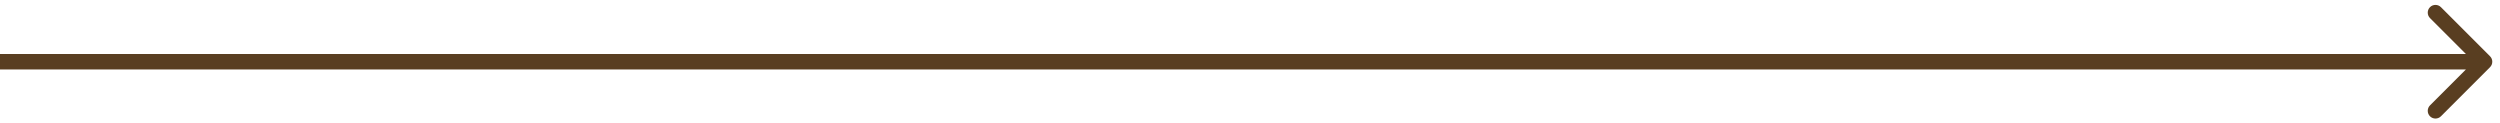 <?xml version="1.0" encoding="UTF-8"?> <svg xmlns="http://www.w3.org/2000/svg" width="162" height="8" viewBox="0 0 162 8" fill="none"> <path d="M161.354 4.354C161.549 4.158 161.549 3.842 161.354 3.646L158.172 0.464C157.976 0.269 157.66 0.269 157.464 0.464C157.269 0.66 157.269 0.976 157.464 1.172L160.293 4L157.464 6.828C157.269 7.024 157.269 7.34 157.464 7.536C157.66 7.731 157.976 7.731 158.172 7.536L161.354 4.354ZM4.37114e-08 4.5L161 4.5L161 3.5L-4.37114e-08 3.5L4.37114e-08 4.5Z" fill="#593E21"></path> </svg> 